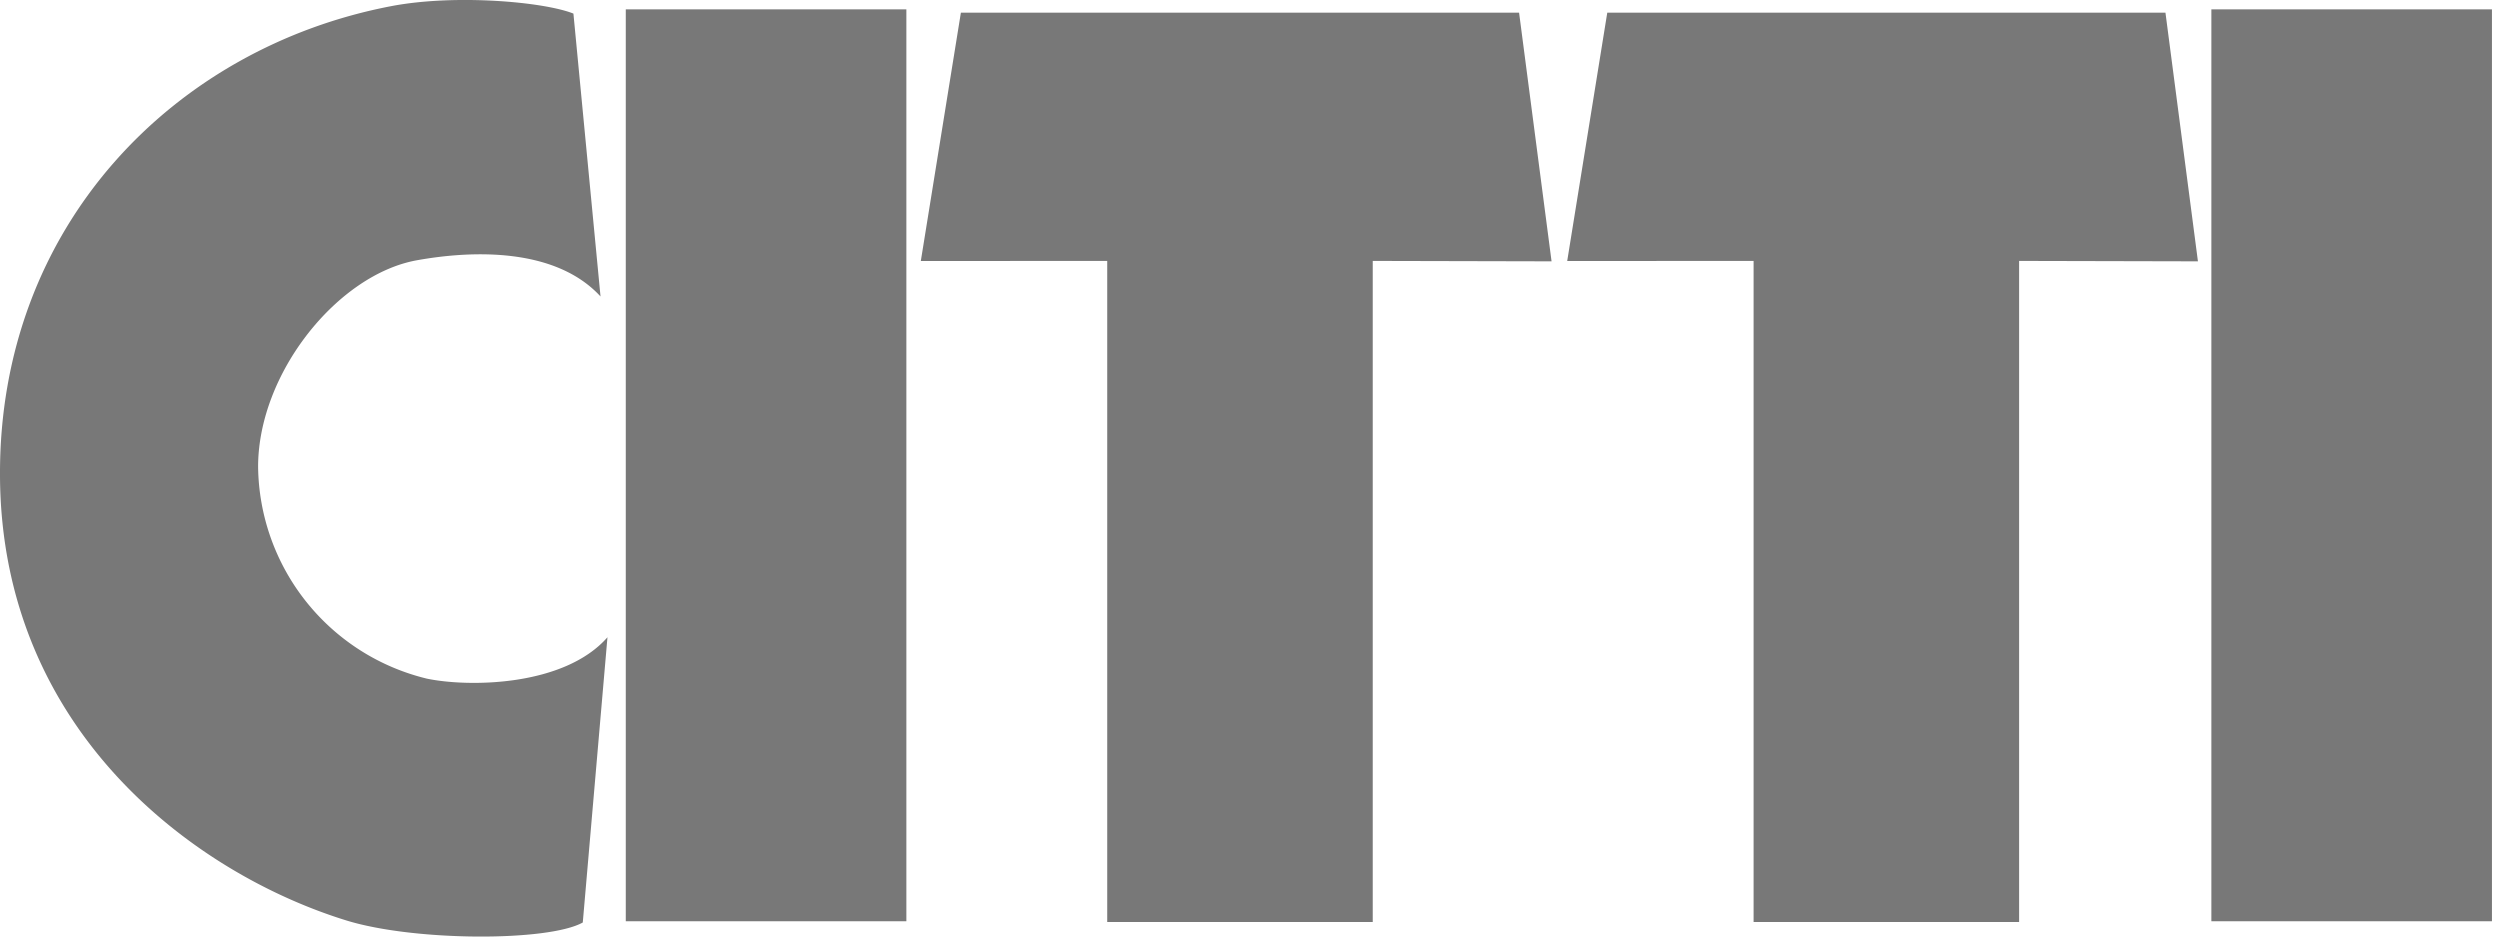 <svg xmlns="http://www.w3.org/2000/svg" xmlns:xlink="http://www.w3.org/1999/xlink" width="144" height="54" viewBox="0 0 144 54"><defs><style>.a{fill:none;}.b{clip-path:url(#a);}.c{fill:#787878;}</style><clipPath id="a"><path class="a" d="M0,0H143.537V-53.947H0Z"/></clipPath></defs><g class="b" transform="translate(0 53.947)"><g transform="translate(34.59 -36.871)"><path class="c" d="M0,0C-2.6-2.826-7.383-2.66-10.58-2.084c-4.557.821-9.143,6.5-9.143,11.9A12.711,12.711,0,0,0-10,22.014c2.392.5,7.9.464,10.4-2.384L-1.022,36.06c-1.989,1.107-9.7,1.091-13.611-.116C-23.3,33.269-34.5,25.087-34.59,10.369c-.086-14.5,10.1-24.716,22.538-27.092,3.7-.707,8.815-.245,10.491.43Z"/></g></g><path class="c" d="M36.045-.883H52.207V-53.408H36.045Z" transform="translate(0 53.947)"/><g transform="translate(55.347 0.729)"><path class="c" d="M0,0-2.308,14.305,8.429,14.3V52.378H23.723V14.3l10.3.024L32.152,0Z"/></g><g transform="translate(92.579 0.729)"><path class="c" d="M0,0-2.308,14.305,8.428,14.3V52.378H23.722V14.3l10.3.024L32.151,0Z"/></g><path class="c" d="M127.375-.883h16.161V-53.408H127.375Z" transform="translate(0 53.947)"/></svg>
